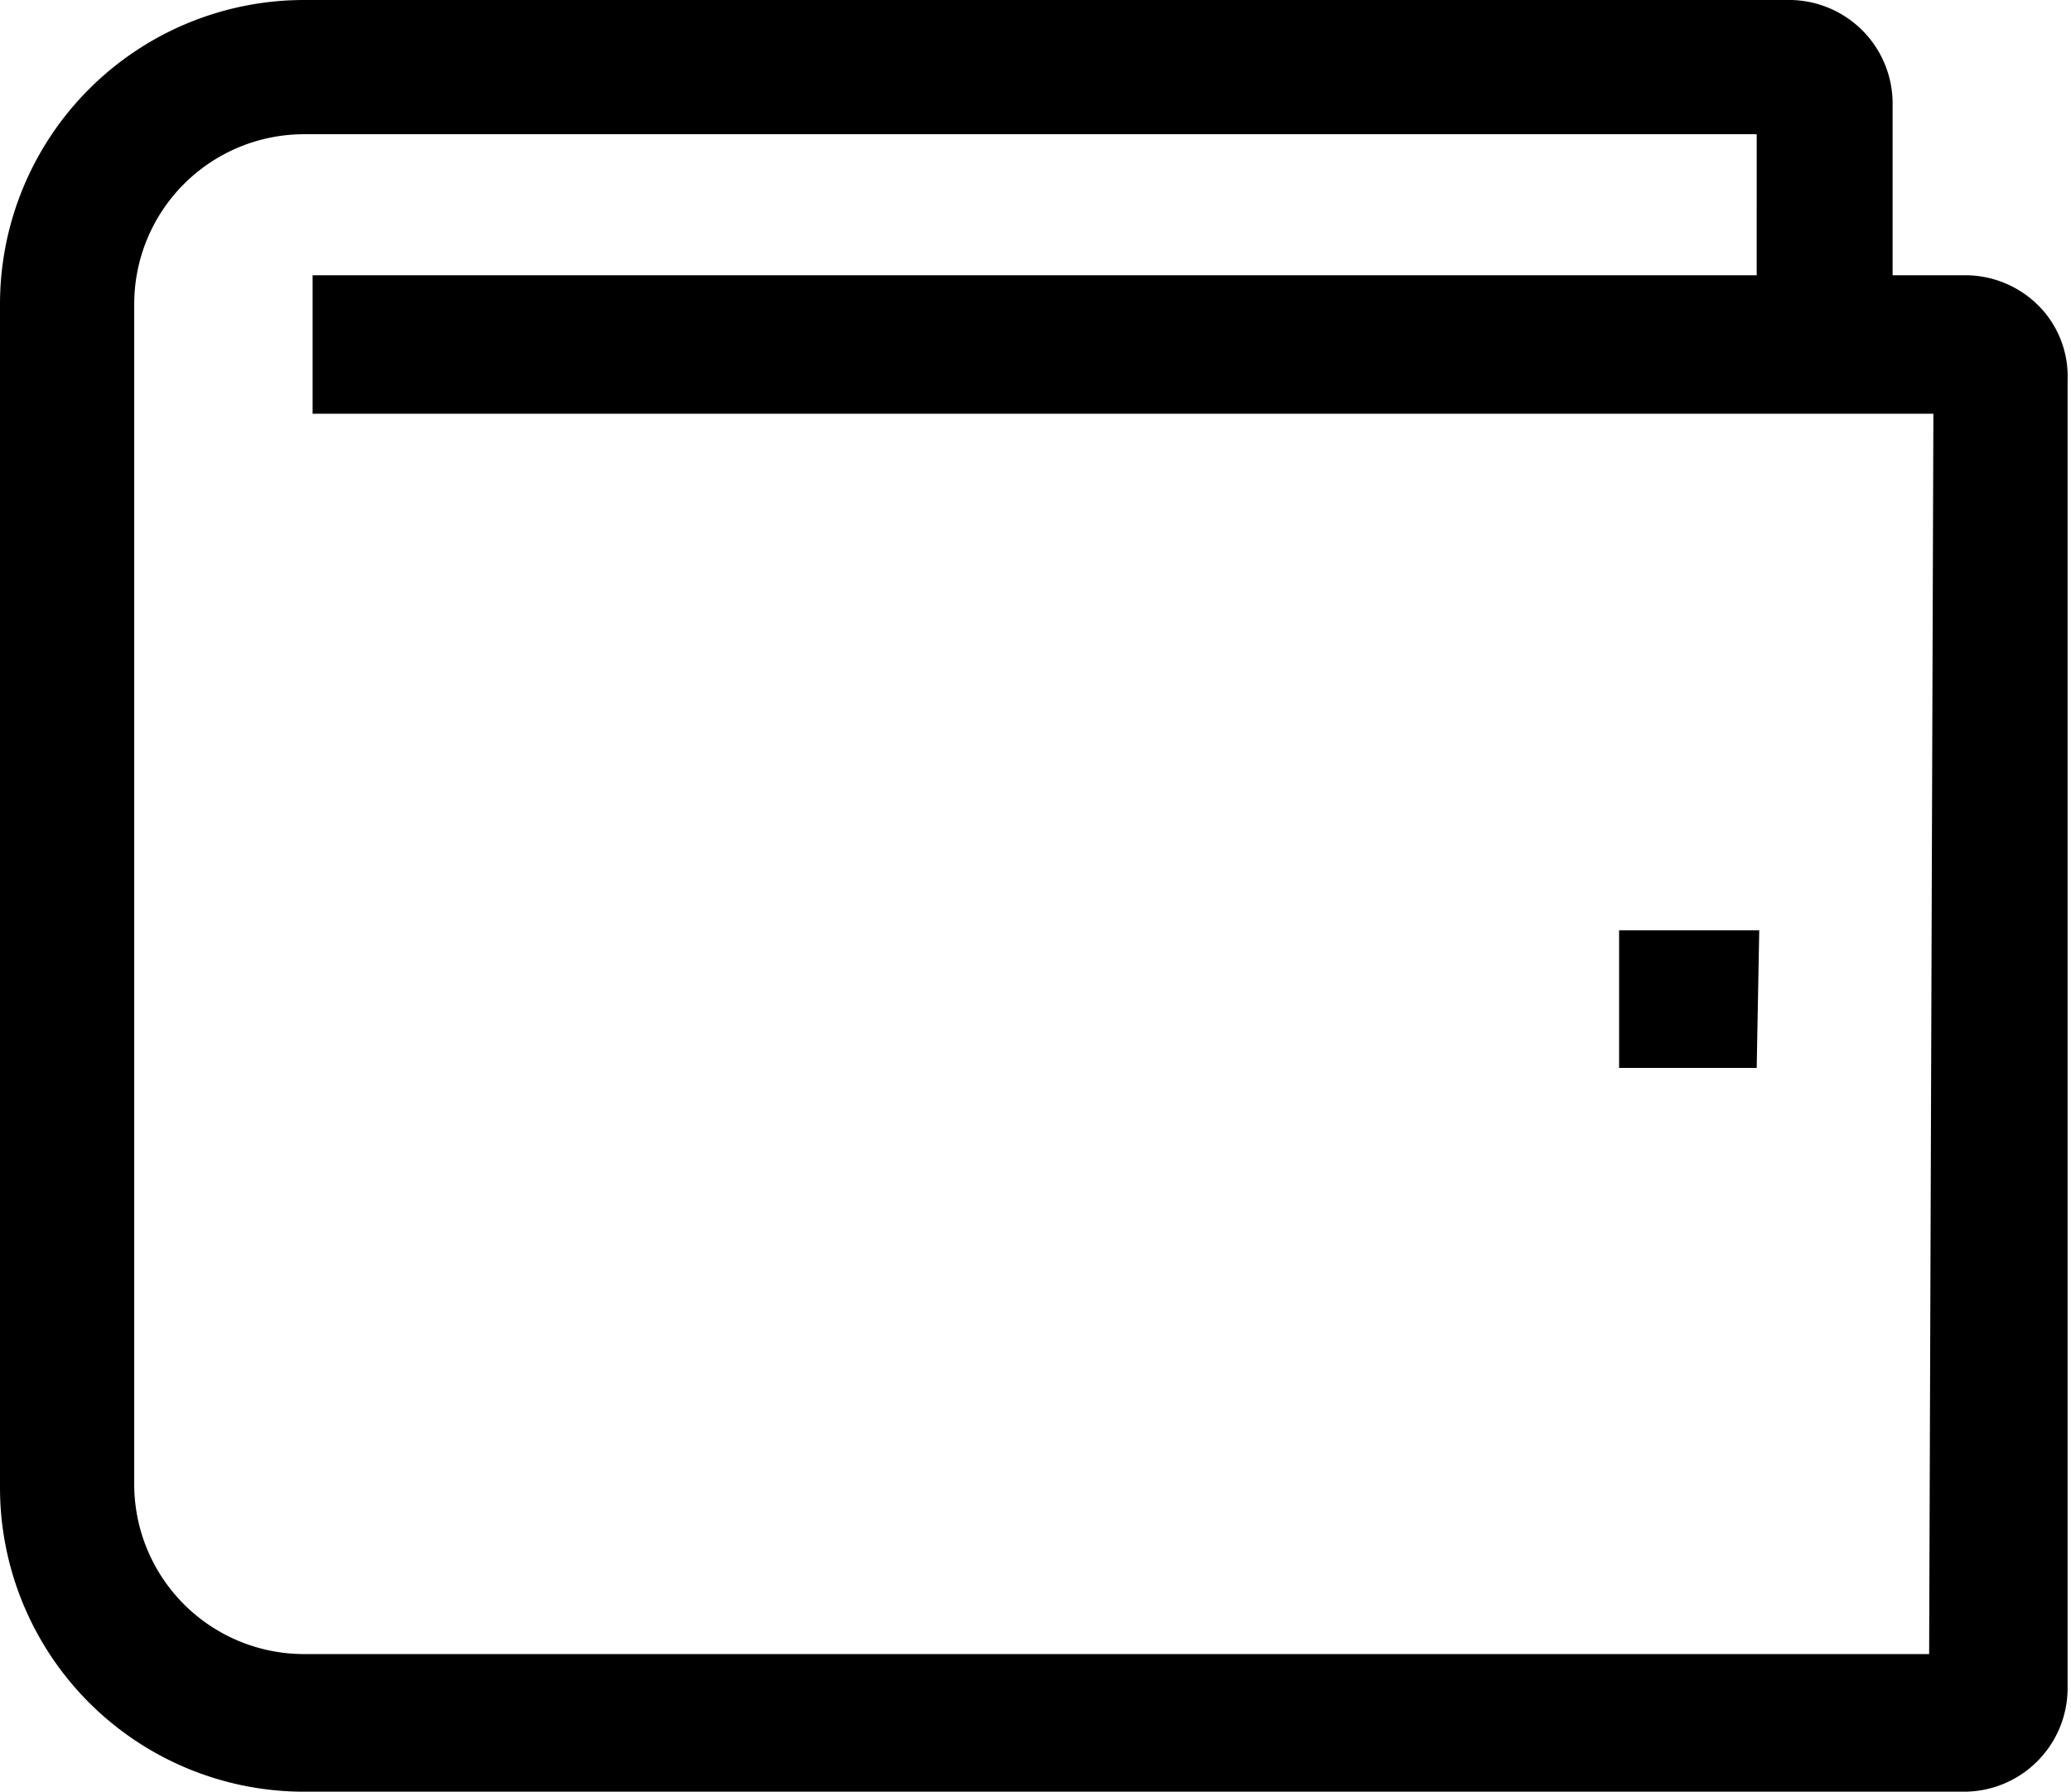 <svg xmlns="http://www.w3.org/2000/svg" id="Layer_1" data-name="Layer 1" viewBox="0 0 24.38 21.09"><path d="M24,3.6a1.22,1.22,0,0,0-.86-.36h-.86v-2A1.22,1.22,0,0,0,21.09,0H3.58A3.58,3.58,0,0,0,0,3.58V17.51a3.58,3.58,0,0,0,3.58,3.58H23.12a1.22,1.22,0,0,0,1.22-1.21l0-15.41A1.18,1.18,0,0,0,24,3.6ZM22.71,19.47H3.58a2,2,0,0,1-2-2V3.58a2,2,0,0,1,2-2h17.1V3.24h-17V4.87H22.76Zm-2-8.52H19.06v1.62h1.62Z"></path></svg>
